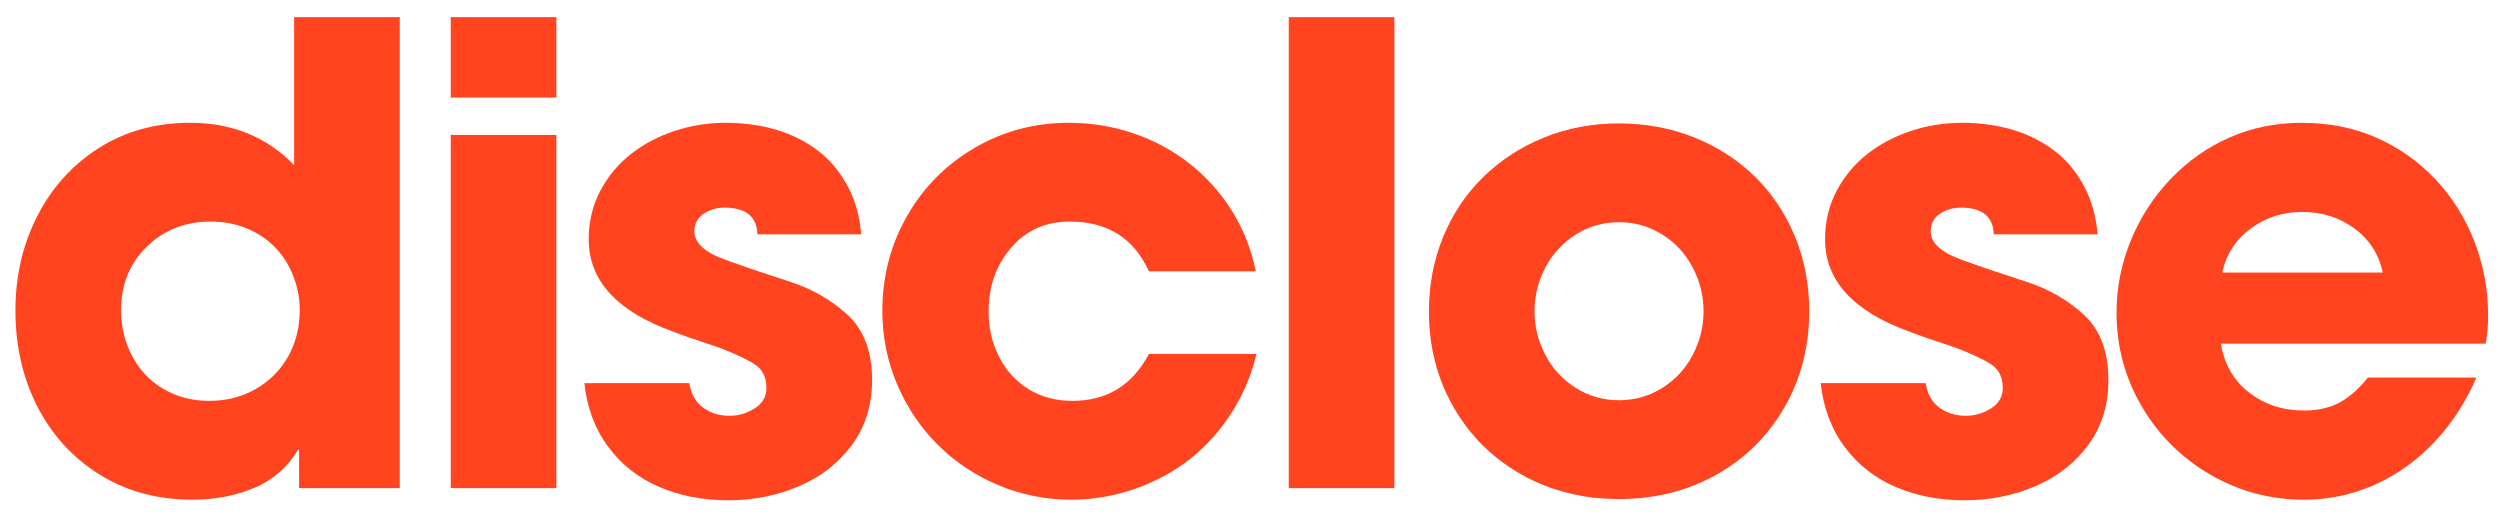 <?xml version="1.0" encoding="UTF-8"?>
<svg id="Layer_1" xmlns="http://www.w3.org/2000/svg" version="1.1" viewBox="0 0 5588.59 1156.7">
  <!-- Generator: Adobe Illustrator 29.5.1, SVG Export Plug-In . SVG Version: 2.1.0 Build 141)  -->
  <defs>
    <style>
      .st0 {
        fill: #ff441f;
      }
    </style>
  </defs>
  <path class="st0" d="M893.65,1091.26h-225.03v-85.43h-2.78c-23.16,38.89-55.56,67.14-97.23,84.73-41.67,17.59-87.98,26.39-138.91,26.39-78.26,0-147.36-18.75-207.32-56.26-59.97-37.5-106.26-88.21-138.91-152.1-32.64-63.9-48.96-135.19-48.96-213.92s16.2-147.24,48.62-211.14c32.4-63.9,78.24-114.7,137.52-152.45,59.26-37.73,127.55-56.6,204.89-56.6,93.07,0,170.39,31.49,231.97,94.46V38.35h236.14v1052.91ZM670.01,693.29c0-27.31-5.1-53.48-15.28-78.48-10.19-25-23.96-46.19-41.32-63.55s-38.2-31.01-62.51-40.98c-24.31-9.95-51.05-14.93-80.22-14.93-56.5,0-103.95,18.65-142.38,55.91-38.44,37.28-57.65,84.63-57.65,142.03,0,37.05,8.21,71.19,24.66,102.44,16.43,31.25,39.69,55.8,69.8,73.62,30.09,17.83,64.35,26.74,102.79,26.74s72.46-8.79,103.49-26.39c31.01-17.59,55.22-41.78,72.58-72.58,17.36-30.79,26.05-65.39,26.05-103.83h-.01Z"/>
  <path class="st0" d="M1243.75,218.23h-236.14V38.35h236.14v179.88h0ZM1243.75,1091.26h-236.14V301.58h236.14v789.68Z"/>
  <path class="st0" d="M1949.46,849.56c0,56.03-15.05,104.42-45.14,145.16-30.11,40.75-69.69,71.54-118.77,92.37-49.09,20.84-101.64,31.25-157.66,31.25s-107.2-9.84-153.49-29.52c-46.31-19.67-84.39-49.42-114.25-89.25-29.86-39.82-47.82-87.51-53.83-143.07h234.75c3.23,23.16,13.08,41.1,29.52,53.83,16.43,12.74,36.46,19.1,60.08,19.1,20.37,0,39.24-5.56,56.6-16.67s26.05-26.15,26.05-45.14c0-24.07-8.68-41.78-26.05-53.13-17.36-11.34-44.34-23.96-80.91-37.85-45.39-14.81-79.42-26.62-102.1-35.42-125.48-45.37-188.22-114.13-188.22-206.28,0-39.82,8.68-76.05,26.05-108.69,17.36-32.64,40.28-60.08,68.76-82.3,28.48-22.23,61-39.35,97.58-51.4,36.57-12.03,74.54-18.06,113.9-18.06s78.48,5.21,113.21,15.63,65.63,25.94,92.72,46.53c27.09,20.61,49.19,46.88,66.33,78.83,17.12,31.95,27.31,68.06,30.56,108.35h-231.97c-1.39-39.82-25.94-59.73-73.62-59.73-17.6,0-33.23,4.63-46.88,13.89-13.66,9.27-20.49,22.23-20.49,38.89,0,25.94,23.15,47.23,69.45,63.9,46.29,16.67,94.34,32.99,144.12,48.96,49.77,15.97,92.83,40.75,129.18,74.32,36.34,33.58,54.52,82.08,54.52,145.5Z"/>
  <path class="st0" d="M2808.65,791.22c-10.66,46.31-29.06,89.94-55.22,130.92-26.17,40.98-57.19,75.6-93.07,103.83-35.89,28.25-76.87,50.47-122.93,66.68-46.08,16.2-93.66,24.31-142.73,24.31-57.42,0-111.94-10.89-163.56-32.64-51.64-21.76-96.78-51.97-135.43-90.64-38.67-38.65-68.88-83.8-90.64-135.43-21.77-51.62-32.64-106.14-32.64-163.56,0-76.4,18.28-146.77,54.87-211.14,36.57-64.35,86.92-115.29,151.06-152.8,64.12-37.5,134.39-56.26,210.79-56.26,50.01,0,97.93,7.76,143.77,23.27,45.84,15.52,87.51,37.85,125.02,67.02,37.5,29.17,69.21,64.24,95.15,105.22,25.92,40.98,43.98,86.47,54.17,136.48h-238.92c-33.81-74.07-92.61-111.13-176.41-111.13-54.64,0-98.62,19.57-131.96,58.69-33.34,39.13-50.01,86.47-50.01,142.03,0,37.05,7.75,70.84,23.27,101.4,15.51,30.56,37.38,54.64,65.63,72.23,28.24,17.6,61.12,26.39,98.62,26.39,76.85,0,133.8-34.95,170.86-104.87h240.31,0Z"/>
  <path class="st0" d="M3117.08,1091.26h-236.14V38.35h236.14v1052.91Z"/>
  <path class="st0" d="M4044.34,696.07c0,79.18-18.53,150.83-55.56,214.96-37.05,64.14-87.86,114.25-152.45,150.37s-136.94,54.17-217.04,54.17-152.45-18.06-217.04-54.17c-64.59-36.12-115.41-86.23-152.45-150.37-37.05-64.12-55.56-135.78-55.56-214.96,0-59.26,10.64-114.82,31.95-166.69,21.29-51.85,51.4-96.65,90.29-134.39,38.89-37.73,84.15-67.02,135.78-87.86,51.62-20.84,107.31-31.25,167.04-31.25s115.64,10.42,167.73,31.25,97.23,49.9,135.43,87.16c38.2,37.28,68.06,81.73,89.59,133.35,21.53,51.64,32.3,107.77,32.3,168.42h-.01ZM3808.19,696.07c0-34.73-8.11-67.48-24.31-98.28-16.22-30.79-38.89-55.32-68.06-73.62-29.17-18.28-61.36-27.43-96.54-27.43s-67.37,9.15-96.54,27.43c-29.17,18.3-51.86,42.83-68.06,73.62-16.22,30.8-24.31,63.55-24.31,98.28s8.09,66.8,24.31,97.58c16.2,30.8,38.89,55.34,68.06,73.62,29.17,18.3,61.35,27.43,96.54,27.43s67.37-9.14,96.54-27.43c29.17-18.28,51.85-42.82,68.06-73.62,16.2-30.79,24.31-63.31,24.31-97.58h0Z"/>
  <path class="st0" d="M4713.23,849.56c0,56.03-15.05,104.42-45.14,145.16-30.11,40.75-69.69,71.54-118.77,92.37-49.09,20.84-101.64,31.25-157.66,31.25s-107.2-9.84-153.49-29.52c-46.31-19.67-84.39-49.42-114.25-89.25-29.86-39.82-47.82-87.51-53.83-143.07h234.75c3.23,23.16,13.08,41.1,29.52,53.83,16.43,12.74,36.46,19.1,60.08,19.1,20.37,0,39.24-5.56,56.6-16.67s26.05-26.15,26.05-45.14c0-24.07-8.68-41.78-26.05-53.13-17.36-11.34-44.34-23.96-80.91-37.85-45.39-14.81-79.42-26.62-102.1-35.42-125.48-45.37-188.22-114.13-188.22-206.28,0-39.82,8.68-76.05,26.05-108.69,17.36-32.64,40.28-60.08,68.76-82.3,28.48-22.23,61-39.35,97.58-51.4,36.57-12.03,74.54-18.06,113.9-18.06s78.48,5.21,113.21,15.63,65.63,25.94,92.72,46.53c27.09,20.61,49.19,46.88,66.33,78.83,17.12,31.95,27.31,68.06,30.56,108.35h-231.97c-1.39-39.82-25.94-59.73-73.62-59.73-17.6,0-33.23,4.63-46.88,13.89-13.66,9.27-20.49,22.23-20.49,38.89,0,25.94,23.15,47.23,69.45,63.9,46.29,16.67,94.34,32.99,144.12,48.96,49.77,15.97,92.83,40.75,129.18,74.32,36.34,33.58,54.52,82.08,54.52,145.5h0Z"/>
  <path class="st0" d="M5562,705.8c0,22.69-1.86,43.53-5.56,62.51h-591.74c7.4,45.84,28.36,82.2,62.86,109.04,34.49,26.86,75.36,40.28,122.59,40.28,31.48,0,58.22-6.01,80.22-18.06,21.98-12.03,42.94-30.56,62.86-55.56h242.39c-16.67,39.36-38.09,75.94-64.24,109.74-26.17,33.81-55.91,62.86-89.25,87.16s-69.57,43.06-108.69,56.26c-39.13,13.2-80.22,19.79-123.28,19.79-75.48,0-145.4-18.75-209.75-56.26-64.36-37.5-115.29-88.31-152.8-152.45-37.5-64.12-56.26-133.92-56.26-209.4,0-55.1,10.52-108.57,31.6-160.44,21.06-51.85,50.81-97.93,89.25-138.21,38.43-40.28,82.53-71.3,132.31-93.07,49.77-21.76,103.37-32.64,160.78-32.64,60.65,0,116.09,11.01,166.34,32.99,50.23,22,94.22,52.9,131.96,92.72,37.73,39.83,66.9,86.12,87.51,138.91,20.6,52.78,30.91,108.35,30.91,166.69h-.01ZM5326.56,609.26c-8.8-41.2-29.99-74.07-63.55-98.62-33.58-24.54-72.35-36.81-116.33-36.81s-81.95,12.27-115.29,36.81c-33.34,24.55-54.64,57.42-63.9,98.62h359.07Z"/>
</svg>